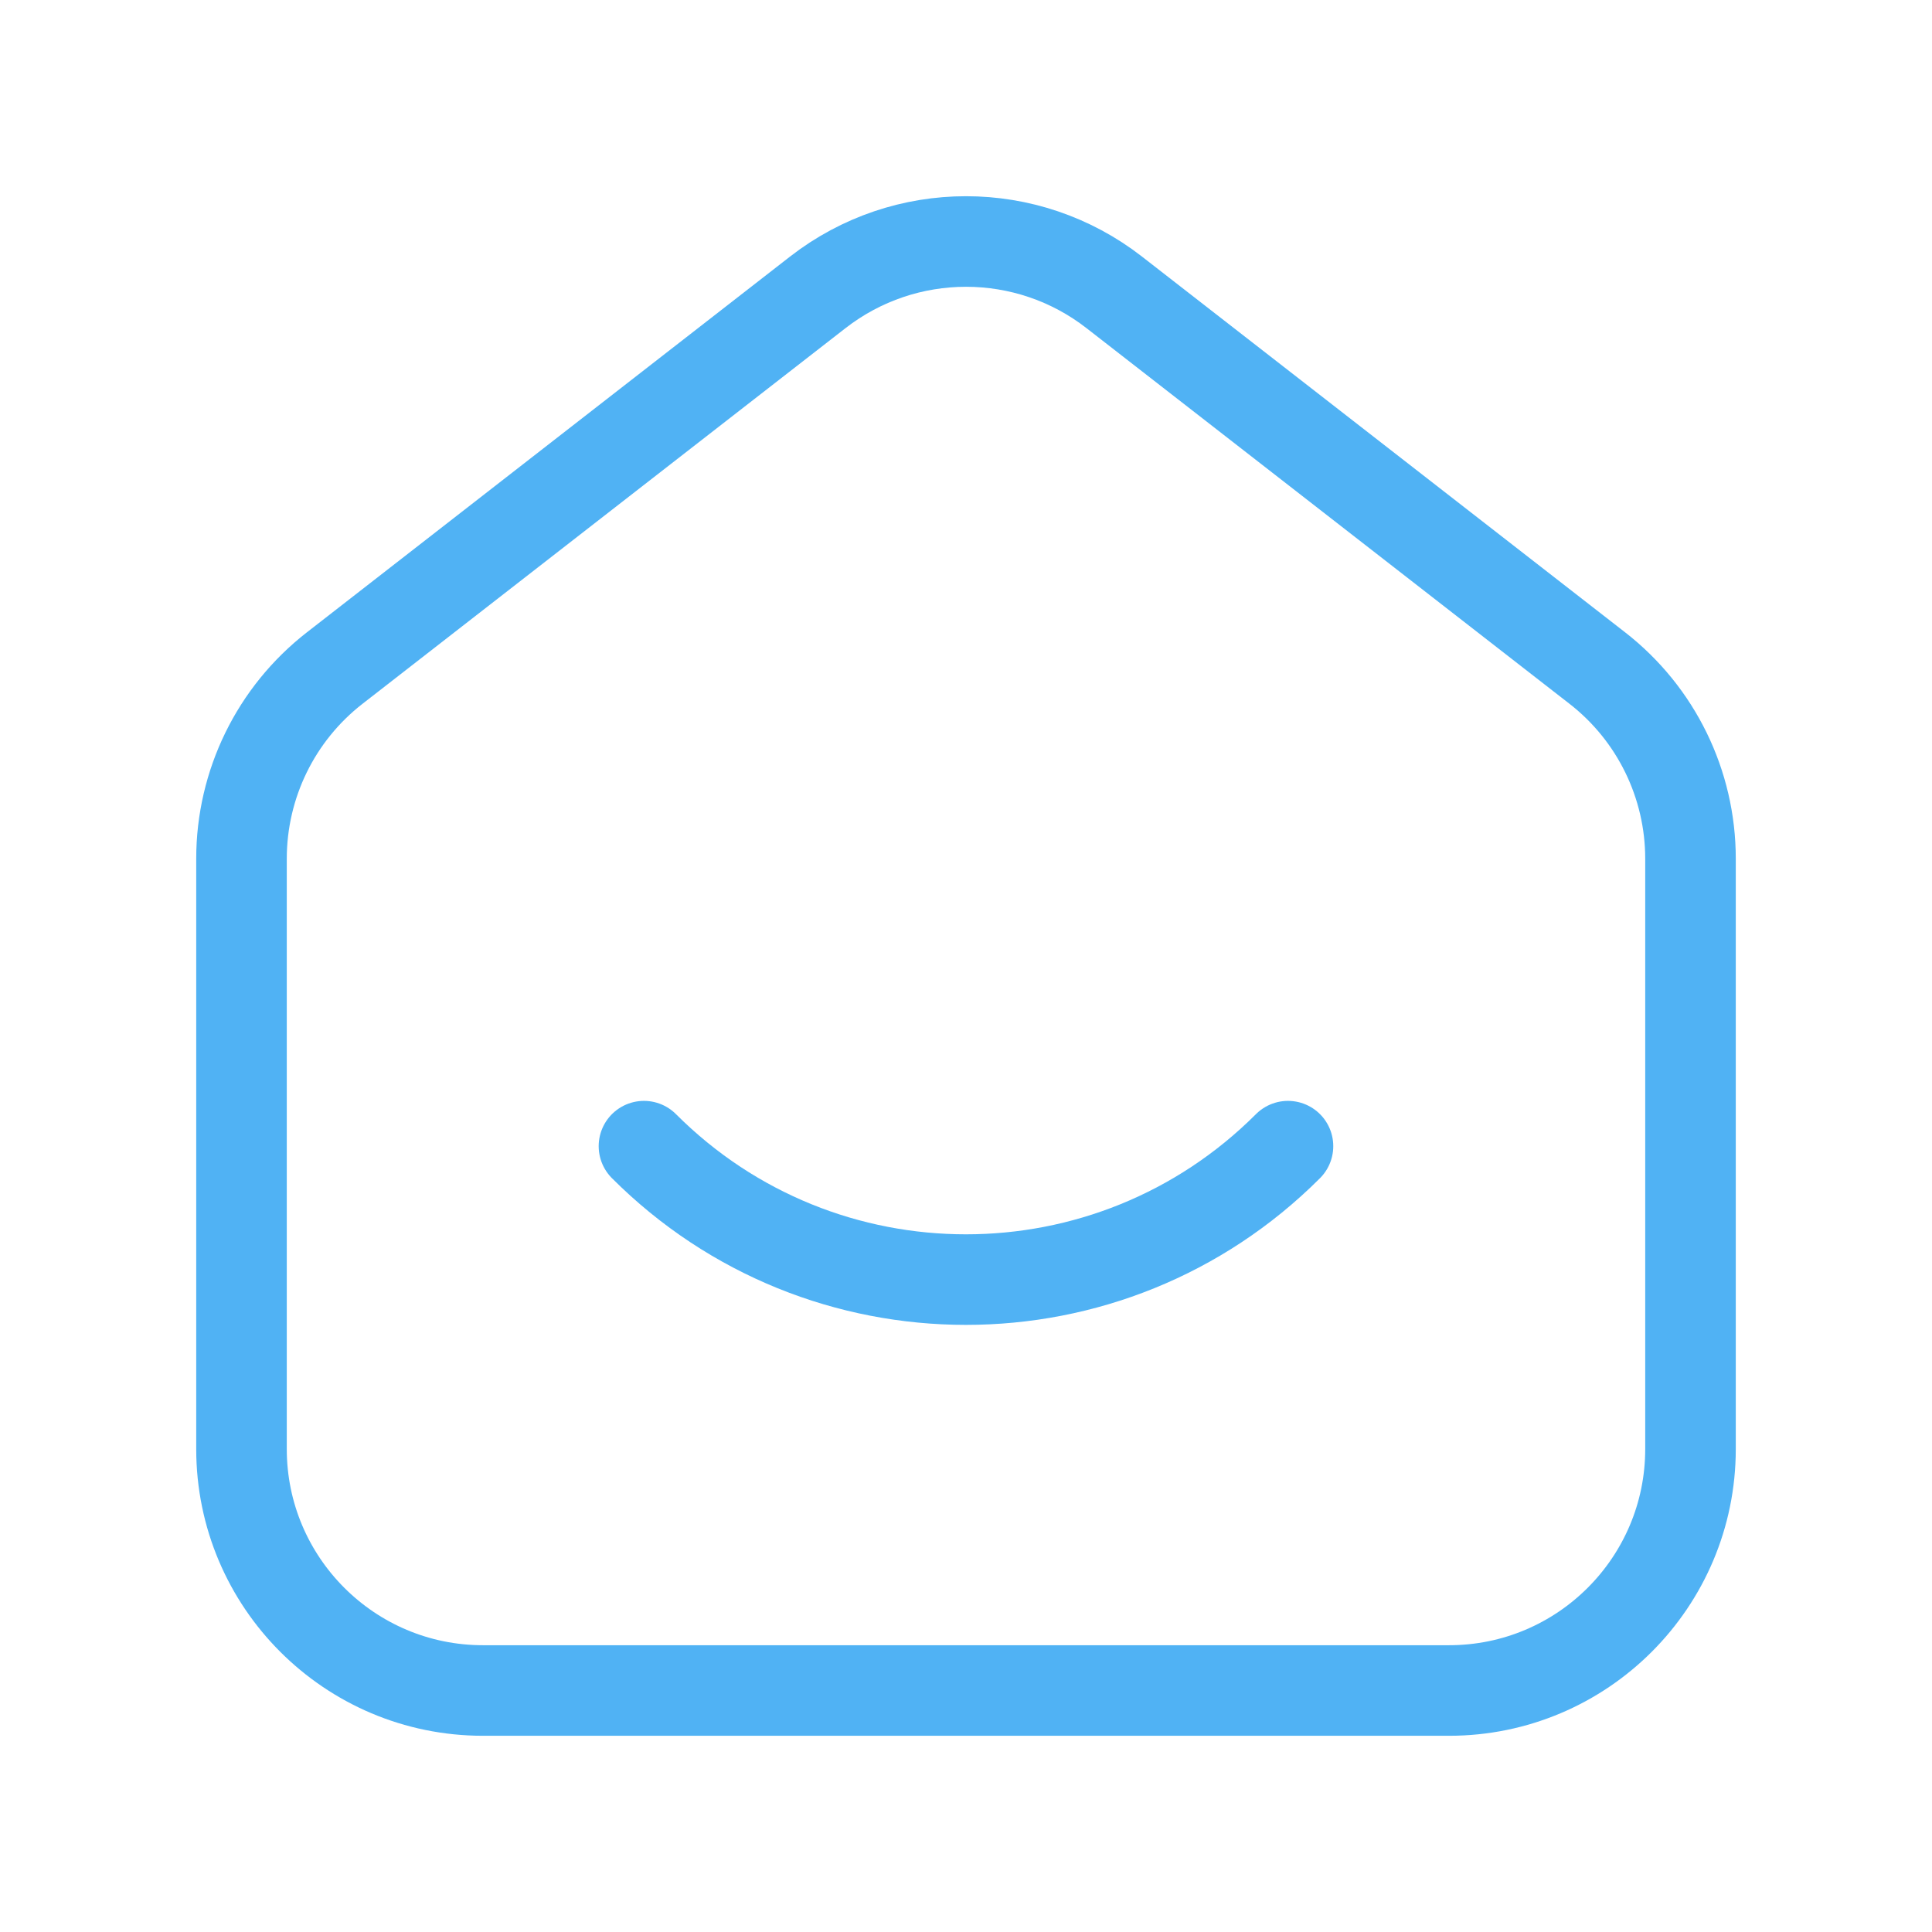 <svg width="32" height="32" viewBox="0 0 32 32" fill="none" xmlns="http://www.w3.org/2000/svg">
<path fill-rule="evenodd" clip-rule="evenodd" d="M26.456 11.065L18.456 4.843C17.012 3.719 14.989 3.719 13.544 4.843L5.544 11.065C4.569 11.823 4 12.988 4 14.223V24C4 26.209 5.791 28 8 28H24C26.209 28 28 26.209 28 24V14.223C28 12.988 27.431 11.823 26.456 11.065Z" stroke="#50B2F4" stroke-width="1.5"/>
<path d="M21.333 18.984C18.387 21.931 13.611 21.931 10.666 18.984" stroke="#50B2F4" stroke-width="1.5" stroke-linecap="round" stroke-linejoin="round"/>
</svg>
